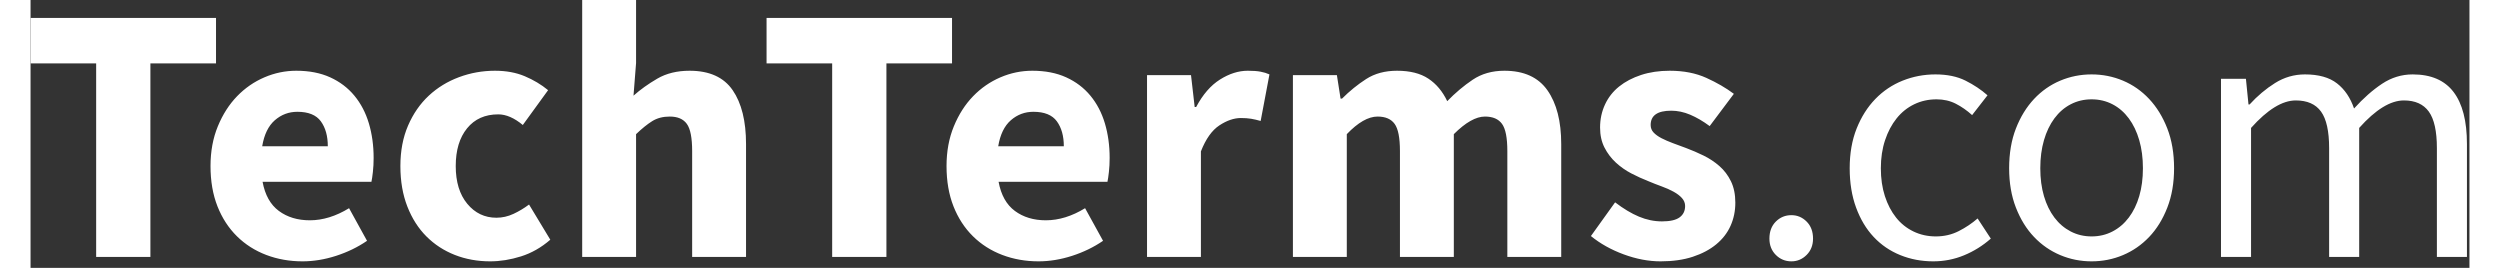 <svg width="420" height="45" viewBox="0 0 173 19" version="1.1" style="fill-rule:evenodd;clip-rule:evenodd;stroke-linejoin:round;stroke-miterlimit:2;" xmlns="http://www.w3.org/2000/svg">
<rect x="0" y="0" width="173" height="19" fill="#333333" stroke="none"/>
<g transform="matrix(1,0,0,1,-38.65,-2.774)">
<path d="M47.152,21L47.152,7.272L51.806,7.272L51.806,4.048L38.65,4.048L38.65,7.272L43.304,7.272L43.304,21L47.152,21ZM57.942,21.312C58.722,21.312 59.515,21.182 60.321,20.922C61.127,20.662 61.859,20.307 62.518,19.856L61.244,17.542C60.308,18.114 59.381,18.4 58.462,18.4C57.595,18.4 56.863,18.179 56.265,17.737C55.667,17.295 55.281,16.606 55.108,15.67L62.83,15.67C62.865,15.514 62.899,15.28 62.934,14.968C62.969,14.656 62.986,14.327 62.986,13.98C62.986,13.096 62.873,12.277 62.648,11.523C62.423,10.769 62.08,10.115 61.621,9.56C61.162,9.005 60.59,8.572 59.905,8.26C59.22,7.948 58.419,7.792 57.5,7.792C56.72,7.792 55.966,7.948 55.238,8.26C54.51,8.572 53.864,9.018 53.301,9.599C52.738,10.18 52.283,10.89 51.936,11.731C51.589,12.572 51.416,13.512 51.416,14.552C51.416,15.627 51.581,16.58 51.91,17.412C52.239,18.244 52.699,18.95 53.288,19.531C53.877,20.112 54.571,20.554 55.368,20.857C56.165,21.16 57.023,21.312 57.942,21.312ZM59.736,13.148L55.082,13.148C55.221,12.316 55.52,11.701 55.979,11.302C56.438,10.903 56.971,10.704 57.578,10.704C58.358,10.704 58.913,10.929 59.242,11.38C59.571,11.831 59.736,12.42 59.736,13.148ZM71.254,21.312C71.965,21.312 72.693,21.195 73.438,20.961C74.183,20.727 74.877,20.333 75.518,19.778L74.01,17.282C73.663,17.542 73.295,17.763 72.905,17.945C72.515,18.127 72.112,18.218 71.696,18.218C70.864,18.218 70.175,17.889 69.629,17.23C69.083,16.571 68.81,15.679 68.81,14.552C68.81,13.425 69.079,12.533 69.616,11.874C70.153,11.215 70.89,10.886 71.826,10.886C72.381,10.886 72.961,11.137 73.568,11.64L75.362,9.17C74.877,8.771 74.326,8.442 73.711,8.182C73.096,7.922 72.389,7.792 71.592,7.792C70.708,7.792 69.859,7.944 69.044,8.247C68.229,8.55 67.514,8.988 66.899,9.56C66.284,10.132 65.794,10.838 65.43,11.679C65.066,12.52 64.884,13.477 64.884,14.552C64.884,15.627 65.049,16.584 65.378,17.425C65.707,18.266 66.158,18.972 66.73,19.544C67.302,20.116 67.974,20.554 68.745,20.857C69.516,21.16 70.353,21.312 71.254,21.312ZM81.602,21L81.602,12.29C82.018,11.891 82.399,11.584 82.746,11.367C83.093,11.15 83.509,11.042 83.994,11.042C84.549,11.042 84.952,11.215 85.203,11.562C85.454,11.909 85.58,12.55 85.58,13.486L85.58,21L89.402,21L89.402,12.992C89.402,11.363 89.086,10.089 88.453,9.17C87.82,8.251 86.802,7.792 85.398,7.792C84.514,7.792 83.751,7.978 83.11,8.351C82.469,8.724 81.905,9.127 81.42,9.56L81.602,7.246L81.602,2.774L77.78,2.774L77.78,21L81.602,21ZM99.36,21L99.36,7.272L104.014,7.272L104.014,4.048L90.858,4.048L90.858,7.272L95.512,7.272L95.512,21L99.36,21ZM110.15,21.312C110.93,21.312 111.723,21.182 112.529,20.922C113.335,20.662 114.067,20.307 114.726,19.856L113.452,17.542C112.516,18.114 111.589,18.4 110.67,18.4C109.803,18.4 109.071,18.179 108.473,17.737C107.875,17.295 107.489,16.606 107.316,15.67L115.038,15.67C115.073,15.514 115.107,15.28 115.142,14.968C115.177,14.656 115.194,14.327 115.194,13.98C115.194,13.096 115.081,12.277 114.856,11.523C114.631,10.769 114.288,10.115 113.829,9.56C113.37,9.005 112.798,8.572 112.113,8.26C111.428,7.948 110.627,7.792 109.708,7.792C108.928,7.792 108.174,7.948 107.446,8.26C106.718,8.572 106.072,9.018 105.509,9.599C104.946,10.18 104.491,10.89 104.144,11.731C103.797,12.572 103.624,13.512 103.624,14.552C103.624,15.627 103.789,16.58 104.118,17.412C104.447,18.244 104.907,18.95 105.496,19.531C106.085,20.112 106.779,20.554 107.576,20.857C108.373,21.16 109.231,21.312 110.15,21.312ZM111.944,13.148L107.29,13.148C107.429,12.316 107.728,11.701 108.187,11.302C108.646,10.903 109.179,10.704 109.786,10.704C110.566,10.704 111.121,10.929 111.45,11.38C111.779,11.831 111.944,12.42 111.944,13.148ZM121.668,21L121.668,13.512C122.015,12.628 122.452,12.013 122.981,11.666C123.51,11.319 124.017,11.146 124.502,11.146C124.779,11.146 125.022,11.163 125.23,11.198C125.438,11.233 125.663,11.285 125.906,11.354L126.53,8.052C126.339,7.965 126.127,7.9 125.893,7.857C125.659,7.814 125.36,7.792 124.996,7.792C124.337,7.792 123.679,8 123.02,8.416C122.361,8.832 121.798,9.482 121.33,10.366L121.226,10.366L120.966,8.104L117.846,8.104L117.846,21L121.668,21ZM132.016,21L132.016,12.29C132.813,11.458 133.541,11.042 134.2,11.042C134.755,11.042 135.158,11.215 135.409,11.562C135.66,11.909 135.786,12.55 135.786,13.486L135.786,21L139.608,21L139.608,12.29C140.44,11.458 141.177,11.042 141.818,11.042C142.373,11.042 142.776,11.215 143.027,11.562C143.278,11.909 143.404,12.55 143.404,13.486L143.404,21L147.226,21L147.226,12.992C147.226,11.38 146.901,10.11 146.251,9.183C145.601,8.256 144.583,7.792 143.196,7.792C142.329,7.792 141.58,8.004 140.947,8.429C140.314,8.854 139.712,9.361 139.14,9.95C138.811,9.257 138.364,8.724 137.801,8.351C137.238,7.978 136.497,7.792 135.578,7.792C134.729,7.792 134.001,7.987 133.394,8.377C132.787,8.767 132.215,9.231 131.678,9.768L131.574,9.768L131.314,8.104L128.194,8.104L128.194,21L132.016,21ZM154.272,21.312C155.139,21.312 155.901,21.204 156.56,20.987C157.219,20.77 157.773,20.476 158.224,20.103C158.675,19.73 159.013,19.293 159.238,18.79C159.463,18.287 159.576,17.741 159.576,17.152C159.576,16.563 159.472,16.056 159.264,15.631C159.056,15.206 158.783,14.847 158.445,14.552C158.107,14.257 157.734,14.01 157.327,13.811C156.92,13.612 156.508,13.434 156.092,13.278C155.763,13.157 155.446,13.04 155.143,12.927C154.84,12.814 154.571,12.697 154.337,12.576C154.103,12.455 153.917,12.32 153.778,12.173C153.639,12.026 153.57,11.848 153.57,11.64C153.57,10.964 154.055,10.626 155.026,10.626C155.477,10.626 155.927,10.721 156.378,10.912C156.829,11.103 157.288,11.371 157.756,11.718L159.472,9.43C158.917,9.014 158.267,8.637 157.522,8.299C156.777,7.961 155.91,7.792 154.922,7.792C154.177,7.792 153.501,7.892 152.894,8.091C152.287,8.29 151.767,8.563 151.334,8.91C150.901,9.257 150.567,9.681 150.333,10.184C150.099,10.687 149.982,11.233 149.982,11.822C149.982,12.359 150.086,12.832 150.294,13.239C150.502,13.646 150.771,14.002 151.1,14.305C151.429,14.608 151.793,14.864 152.192,15.072C152.591,15.28 152.989,15.462 153.388,15.618C153.717,15.757 154.038,15.882 154.35,15.995C154.662,16.108 154.944,16.233 155.195,16.372C155.446,16.511 155.646,16.662 155.793,16.827C155.94,16.992 156.014,17.178 156.014,17.386C156.014,17.733 155.884,18.001 155.624,18.192C155.364,18.383 154.948,18.478 154.376,18.478C153.821,18.478 153.275,18.365 152.738,18.14C152.201,17.915 151.637,17.577 151.048,17.126L149.332,19.518C149.991,20.055 150.766,20.489 151.659,20.818C152.552,21.147 153.423,21.312 154.272,21.312ZM163.554,21.312C163.97,21.312 164.33,21.16 164.633,20.857C164.936,20.554 165.088,20.168 165.088,19.7C165.088,19.197 164.936,18.794 164.633,18.491C164.33,18.188 163.97,18.036 163.554,18.036C163.121,18.036 162.752,18.188 162.449,18.491C162.146,18.794 161.994,19.197 161.994,19.7C161.994,20.168 162.146,20.554 162.449,20.857C162.752,21.16 163.121,21.312 163.554,21.312ZM173.616,21.312C174.379,21.312 175.107,21.169 175.8,20.883C176.493,20.597 177.126,20.203 177.698,19.7L176.762,18.27C176.363,18.617 175.917,18.916 175.423,19.167C174.929,19.418 174.387,19.544 173.798,19.544C173.226,19.544 172.697,19.427 172.212,19.193C171.727,18.959 171.315,18.63 170.977,18.205C170.639,17.78 170.375,17.273 170.184,16.684C169.993,16.095 169.898,15.436 169.898,14.708C169.898,13.98 169.998,13.317 170.197,12.719C170.396,12.121 170.669,11.605 171.016,11.172C171.363,10.739 171.779,10.405 172.264,10.171C172.749,9.937 173.278,9.82 173.85,9.82C174.353,9.82 174.808,9.924 175.215,10.132C175.622,10.34 176.008,10.609 176.372,10.938L177.464,9.534C177.013,9.135 176.493,8.789 175.904,8.494C175.315,8.199 174.604,8.052 173.772,8.052C172.957,8.052 172.182,8.199 171.445,8.494C170.708,8.789 170.063,9.222 169.508,9.794C168.953,10.366 168.511,11.064 168.182,11.887C167.853,12.71 167.688,13.651 167.688,14.708C167.688,15.748 167.84,16.68 168.143,17.503C168.446,18.326 168.862,19.02 169.391,19.583C169.92,20.146 170.548,20.575 171.276,20.87C172.004,21.165 172.784,21.312 173.616,21.312ZM184.848,21.312C185.628,21.312 186.369,21.165 187.071,20.87C187.773,20.575 188.393,20.146 188.93,19.583C189.467,19.02 189.896,18.326 190.217,17.503C190.538,16.68 190.698,15.748 190.698,14.708C190.698,13.651 190.538,12.71 190.217,11.887C189.896,11.064 189.467,10.366 188.93,9.794C188.393,9.222 187.773,8.789 187.071,8.494C186.369,8.199 185.628,8.052 184.848,8.052C184.068,8.052 183.327,8.199 182.625,8.494C181.923,8.789 181.303,9.222 180.766,9.794C180.229,10.366 179.8,11.064 179.479,11.887C179.158,12.71 178.998,13.651 178.998,14.708C178.998,15.748 179.158,16.68 179.479,17.503C179.8,18.326 180.229,19.02 180.766,19.583C181.303,20.146 181.923,20.575 182.625,20.87C183.327,21.165 184.068,21.312 184.848,21.312ZM184.848,19.544C184.311,19.544 183.817,19.427 183.366,19.193C182.915,18.959 182.53,18.63 182.209,18.205C181.888,17.78 181.641,17.273 181.468,16.684C181.295,16.095 181.208,15.436 181.208,14.708C181.208,13.98 181.295,13.317 181.468,12.719C181.641,12.121 181.888,11.605 182.209,11.172C182.53,10.739 182.915,10.405 183.366,10.171C183.817,9.937 184.311,9.82 184.848,9.82C185.385,9.82 185.879,9.937 186.33,10.171C186.781,10.405 187.166,10.739 187.487,11.172C187.808,11.605 188.055,12.121 188.228,12.719C188.401,13.317 188.488,13.98 188.488,14.708C188.488,15.436 188.401,16.095 188.228,16.684C188.055,17.273 187.808,17.78 187.487,18.205C187.166,18.63 186.781,18.959 186.33,19.193C185.879,19.427 185.385,19.544 184.848,19.544ZM196.158,21L196.158,11.848C197.319,10.548 198.377,9.898 199.33,9.898C200.145,9.898 200.743,10.162 201.124,10.691C201.505,11.22 201.696,12.082 201.696,13.278L201.696,21L203.828,21L203.828,11.848C204.989,10.548 206.047,9.898 207,9.898C207.797,9.898 208.387,10.162 208.768,10.691C209.149,11.22 209.34,12.082 209.34,13.278L209.34,21L211.472,21L211.472,12.992C211.472,11.363 211.156,10.132 210.523,9.3C209.89,8.468 208.924,8.052 207.624,8.052C206.844,8.052 206.12,8.273 205.453,8.715C204.786,9.157 204.123,9.742 203.464,10.47C203.204,9.707 202.801,9.114 202.255,8.689C201.709,8.264 200.951,8.052 199.98,8.052C199.217,8.052 198.511,8.256 197.861,8.663C197.211,9.07 196.609,9.577 196.054,10.184L195.976,10.184L195.794,8.364L194.026,8.364L194.026,21L196.158,21Z" style="fill:white;fill-rule:nonzero;"/>
</g>
</svg>
